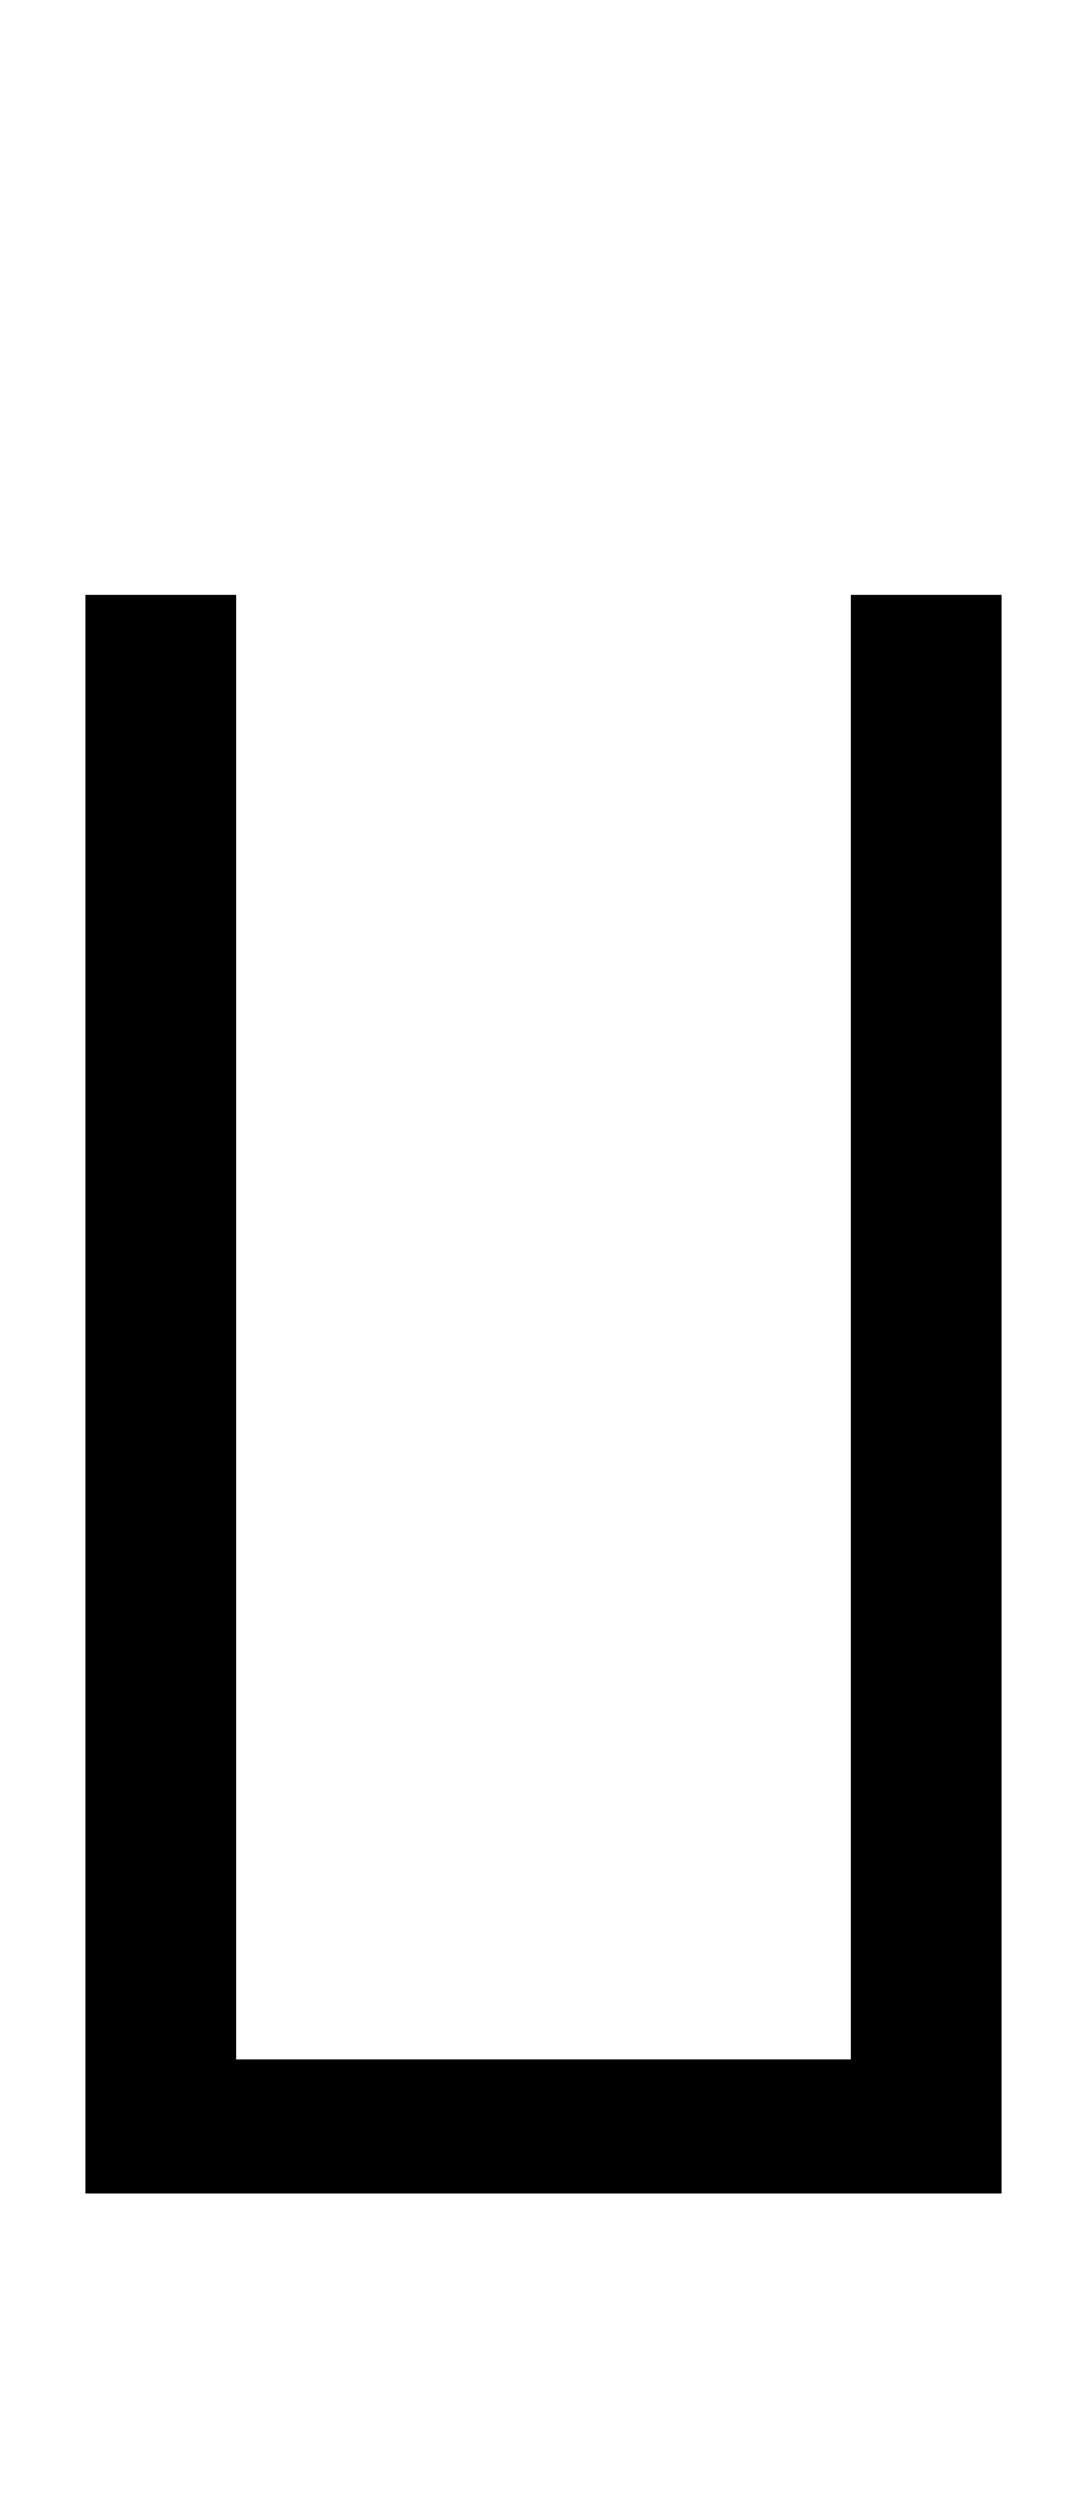 <?xml version="1.0" encoding="UTF-8" standalone="no"?>
<!DOCTYPE svg PUBLIC "-//W3C//DTD SVG 1.1//EN" "http://www.w3.org/Graphics/SVG/1.1/DTD/svg11.dtd">
 <svg xmlns="http://www.w3.org/2000/svg" xmlns:xlink="http://www.w3.org/1999/xlink" width="129.8" height="298.4"><path fill="black" d="M119.60 261.80L10.20 261.80L10.20 71L28.20 71L28.20 245.80L101.60 245.80L101.60 71L119.60 71L119.60 261.80Z"/></svg>